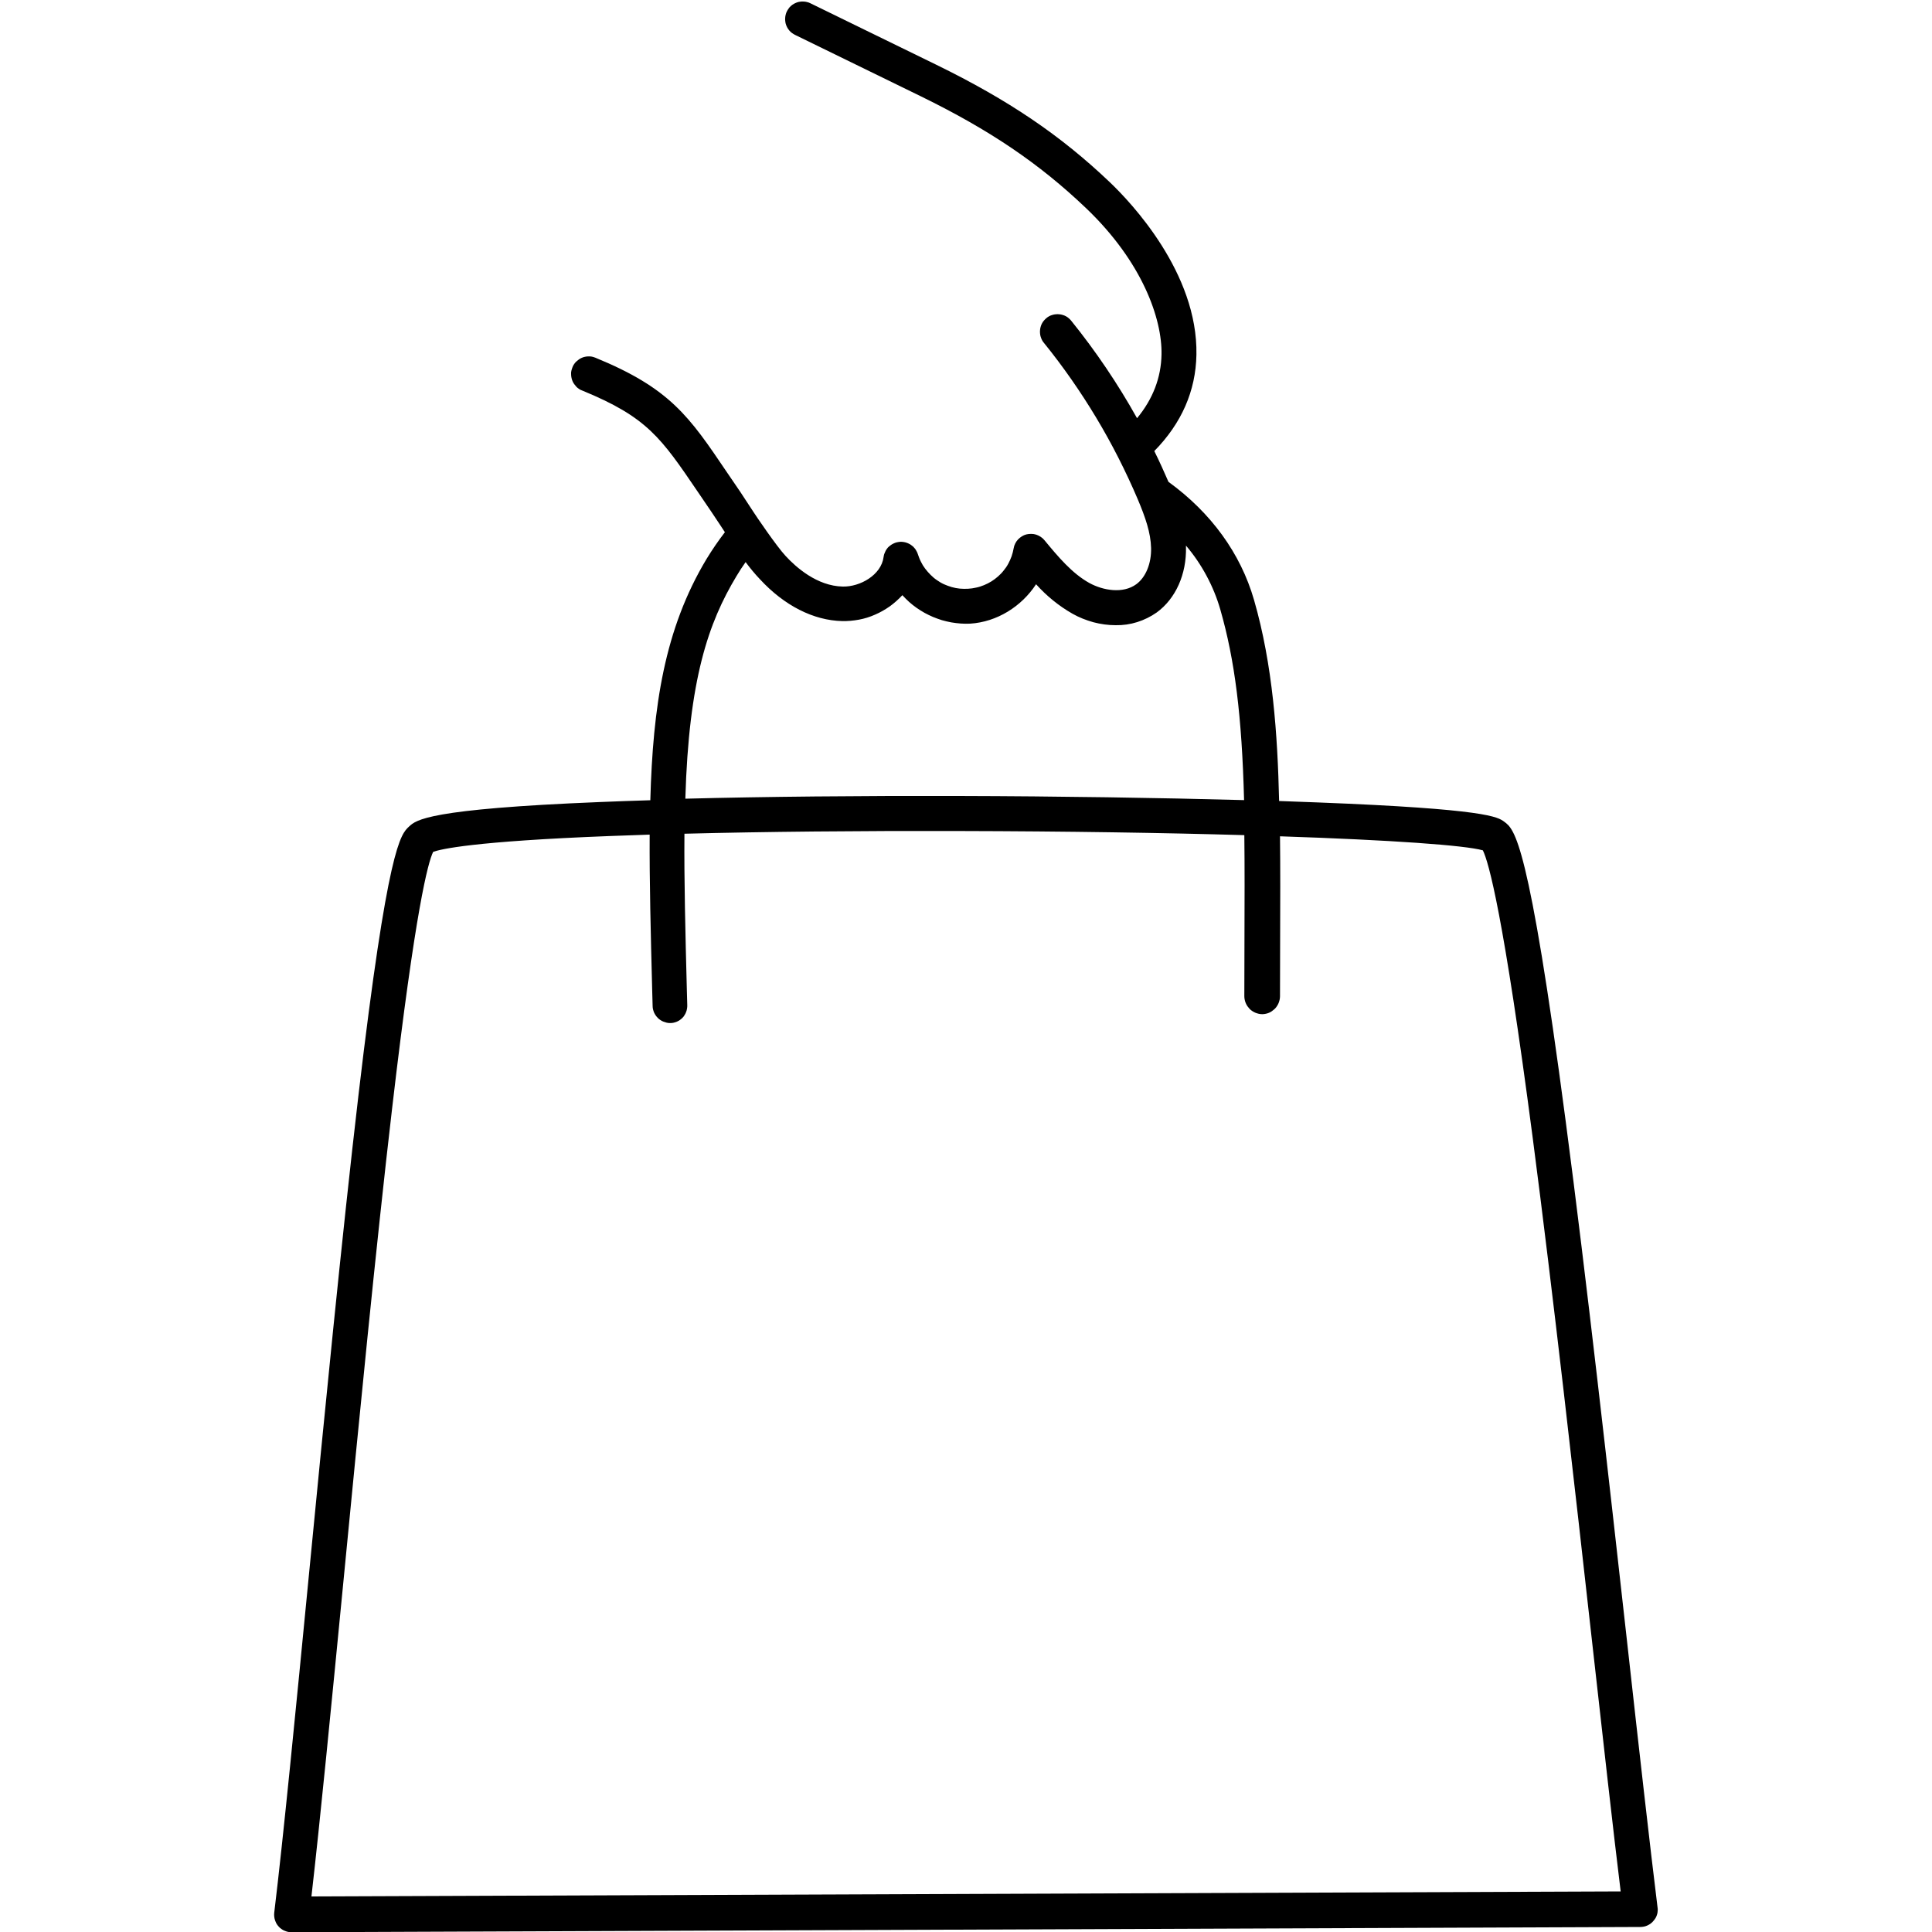 <?xml version="1.0" encoding="utf-8"?>
<!-- Generator: Adobe Illustrator 27.7.0, SVG Export Plug-In . SVG Version: 6.00 Build 0)  -->
<svg version="1.1" id="Layer_1" xmlns="http://www.w3.org/2000/svg" xmlns:xlink="http://www.w3.org/1999/xlink" x="0px" y="0px"
	 viewBox="0 0 1500 1500" style="enable-background:new 0 0 1500 1500;" xml:space="preserve">
<style type="text/css">
	.st0{clip-path:url(#SVGID_00000049213635478108640560000014808112434144033671_);}
</style>
<g>
	<defs>
		<rect id="SVGID_1_" x="212.5" width="1075" height="1500"/>
	</defs>
	<clipPath id="SVGID_00000135682315956650506020000003692856726592119176_">
		<use xlink:href="#SVGID_1_"  style="overflow:visible;"/>
	</clipPath>
	<g style="clip-path:url(#SVGID_00000135682315956650506020000003692856726592119176_);">
		<path d="M1263.2,1274.1c-14-125.1-31.4-280.8-47.6-403.6c-28.8-218.6-39.7-226.6-47.7-232.5c-5-3.7-13.3-9.9-145-15
			c-9.5-0.4-19.5-0.7-29.8-1.1c-1.2-51.6-4.9-105.7-19.5-156.2c-10.4-36-33.3-67.6-66.4-91.6c-3.5-8.1-7.1-16-11-23.9
			c21.2-21.6,32.2-46.7,32.7-74.8c1.2-63.6-51-118.4-67-133.7C823.4,105,783,77.7,727,50.3L629.1,2.5c-0.8-0.4-1.6-0.7-2.5-0.9
			c-0.9-0.2-1.7-0.4-2.6-0.4c-0.9-0.1-1.8,0-2.7,0.1c-0.9,0.1-1.8,0.3-2.6,0.6c-0.8,0.3-1.7,0.7-2.4,1.1c-0.8,0.4-1.5,1-2.2,1.6
			c-0.7,0.6-1.3,1.2-1.8,2c-0.5,0.7-1,1.5-1.4,2.3c-0.4,0.8-0.7,1.6-0.9,2.5c-0.2,0.9-0.4,1.8-0.4,2.6c-0.1,0.9,0,1.8,0.1,2.7
			c0.1,0.9,0.3,1.8,0.6,2.6c0.3,0.8,0.7,1.7,1.1,2.4c0.5,0.8,1,1.5,1.6,2.2c0.6,0.7,1.3,1.3,2,1.8c0.7,0.5,1.5,1,2.3,1.4l97.9,47.8
			c53.3,26.1,91.6,52,128,86.7c44,42,59.1,86.2,58.6,113.5c-0.3,18.1-6.7,34.7-19,49.6c-14.9-26.7-32-52-51.2-75.8
			c-0.6-0.7-1.2-1.3-1.9-1.9c-0.7-0.6-1.4-1.1-2.2-1.5c-0.8-0.4-1.6-0.8-2.5-1c-0.8-0.3-1.7-0.4-2.6-0.5c-0.9-0.1-1.8-0.1-2.7,0
			c-0.9,0.1-1.8,0.2-2.6,0.5c-0.9,0.2-1.7,0.6-2.5,1c-0.8,0.4-1.5,0.9-2.2,1.5c-0.7,0.6-1.3,1.2-1.9,1.9c-0.6,0.7-1.1,1.4-1.5,2.2
			c-0.4,0.8-0.8,1.6-1,2.5c-0.3,0.9-0.4,1.7-0.5,2.6s-0.1,1.8,0,2.7c0.1,0.9,0.2,1.8,0.5,2.6c0.3,0.9,0.6,1.7,1,2.5
			c0.4,0.8,0.9,1.5,1.5,2.2c14.9,18.4,28.4,37.8,40.6,58.1c12.2,20.3,22.9,41.4,32.2,63.2c6,14.2,10.1,26.1,10.4,37.9
			c0.3,12-4.1,22.8-11.5,28.2c-10.3,7.5-25.6,4.9-36.3-0.9c-13.6-7.5-24.5-20.6-35-33.3c-0.8-1-1.8-1.9-2.9-2.6
			c-1.1-0.7-2.2-1.3-3.5-1.7c-1.2-0.4-2.5-0.6-3.8-0.6c-1.3,0-2.6,0.1-3.8,0.4c-1.2,0.3-2.4,0.8-3.5,1.5c-1.1,0.7-2.1,1.5-3,2.4
			c-0.9,1-1.6,2-2.2,3.2s-1,2.4-1.2,3.7c-0.4,2.1-0.9,4.2-1.6,6.2c-0.7,2-1.6,3.9-2.6,5.8c-1,1.9-2.2,3.6-3.6,5.3
			c-1.3,1.7-2.8,3.2-4.4,4.6c-1.6,1.4-3.3,2.7-5.1,3.8c-1.8,1.1-3.7,2.1-5.7,2.9c-2,0.8-4,1.5-6.1,1.9c-2.1,0.5-4.2,0.8-6.3,0.9
			c-2.1,0.1-4.2,0.1-6.4-0.1c-2.1-0.2-4.2-0.6-6.3-1.2c-2-0.6-4-1.3-6-2.2s-3.8-2-5.5-3.2c-1.8-1.2-3.4-2.6-4.9-4.1
			c-1.5-1.5-2.9-3.1-4.2-4.8c-1.3-1.7-2.4-3.5-3.3-5.4c-1-1.9-1.7-3.9-2.4-5.9c-0.2-0.7-0.5-1.4-0.9-2.1c-0.3-0.7-0.8-1.3-1.2-2
			c-0.5-0.6-1-1.2-1.5-1.7c-0.6-0.5-1.2-1-1.8-1.4s-1.3-0.8-2-1.1c-0.7-0.3-1.4-0.6-2.2-0.8c-0.7-0.2-1.5-0.3-2.3-0.4
			c-0.8-0.1-1.5-0.1-2.3,0c-0.8,0.1-1.5,0.2-2.3,0.4c-0.7,0.2-1.5,0.4-2.2,0.8c-0.7,0.3-1.4,0.7-2,1.1s-1.2,0.9-1.8,1.4
			c-0.6,0.5-1.1,1.1-1.5,1.7c-0.5,0.6-0.9,1.3-1.2,2s-0.6,1.4-0.9,2.1c-0.2,0.7-0.4,1.5-0.5,2.3c-1.8,13.9-18.2,23.2-31.7,22.9
			c-20-0.4-36.4-15.1-44.4-23.8c-7-7.5-23.2-31.4-25.1-34.4c-3.2-4.9-6.5-10-9.9-15.1c-3.8-5.5-7.2-10.6-10.5-15.4
			c-29.3-43.4-44.1-65.2-102.2-89c-0.8-0.3-1.7-0.6-2.6-0.8c-0.9-0.2-1.8-0.2-2.7-0.2c-0.9,0-1.8,0.1-2.7,0.3
			c-0.9,0.2-1.7,0.4-2.5,0.8c-0.8,0.3-1.6,0.8-2.3,1.3c-0.7,0.5-1.4,1.1-2.1,1.7c-0.6,0.6-1.2,1.3-1.7,2.1c-0.5,0.7-0.9,1.5-1.2,2.4
			c-0.3,0.8-0.6,1.7-0.8,2.6s-0.3,1.8-0.2,2.7c0,0.9,0.1,1.8,0.3,2.7c0.2,0.9,0.4,1.7,0.8,2.6c0.3,0.8,0.8,1.6,1.3,2.3
			c0.5,0.7,1.1,1.4,1.7,2.1c0.6,0.6,1.3,1.2,2.1,1.7c0.7,0.5,1.5,0.9,2.4,1.2c50.5,20.7,61.2,36.6,90,79c3.3,4.9,6.8,10.1,10.6,15.6
			c3.2,4.7,10,15.1,10.2,15.4c-5.1,6.6-9.8,13.5-14.2,20.7c-32.8,54.5-41.7,114.8-43.7,187.4c-13.7,0.4-26.8,0.9-39.2,1.4
			c-133.5,5.4-142.6,13.9-148.1,19c-6.6,6.1-16.6,15.4-39.3,208.6c-12.9,110.1-26.6,250.2-38.6,373.8c-10.1,104-19.7,202.3-26.8,261
			c-0.1,1-0.1,1.9,0,2.9c0.1,1,0.3,1.9,0.6,2.8c0.3,0.9,0.7,1.8,1.1,2.6c0.5,0.8,1,1.6,1.7,2.3c0.6,0.7,1.3,1.4,2.1,1.9
			c0.8,0.6,1.6,1.1,2.5,1.4c0.9,0.4,1.8,0.7,2.7,0.9c0.9,0.2,1.9,0.3,2.9,0.3h0.1l1046.9-4.1c1,0,1.9-0.1,2.9-0.3
			c0.9-0.2,1.9-0.5,2.7-0.9c0.9-0.4,1.7-0.9,2.5-1.5c0.8-0.6,1.5-1.2,2.1-2c0.6-0.7,1.2-1.5,1.7-2.3s0.8-1.7,1.1-2.6
			s0.5-1.9,0.5-2.8c0.1-1,0.1-1.9-0.1-2.9C1281,1433.1,1272.7,1359.5,1263.2,1274.1z M571.8,447.3c2.2-3.7,4.6-7.4,7.1-10.9
			c3.4,4.6,7.1,9.1,11.1,13.3c18.9,20.5,41.6,32,63.8,32.5c4.4,0.1,8.7-0.3,13.1-1.1c4.3-0.8,8.5-2.1,12.5-3.9
			c4-1.7,7.8-3.9,11.4-6.4c3.6-2.6,6.8-5.5,9.8-8.7c1.6,1.8,3.4,3.5,5.2,5.2c1.8,1.6,3.8,3.2,5.8,4.6c2,1.4,4.1,2.7,6.2,3.9
			c2.1,1.2,4.4,2.2,6.6,3.2c2.3,0.9,4.6,1.8,6.9,2.5c2.4,0.7,4.7,1.2,7.2,1.7c2.4,0.4,4.8,0.7,7.3,0.9c2.4,0.2,4.9,0.2,7.4,0.1
			c20.9-1.3,40-13.4,51.2-30.6c8.2,9.1,17.6,16.8,28.3,22.9c5.1,2.9,10.5,5,16.2,6.6c5.7,1.5,11.5,2.3,17.3,2.3
			c5.7,0.1,11.3-0.7,16.7-2.4c5.4-1.7,10.5-4.2,15.2-7.5c14.7-10.7,23.2-29.7,22.7-50.8c0-0.4,0-0.7,0-1.1
			c6.2,7.3,11.5,15.1,16,23.5c4.5,8.4,8.1,17.2,10.7,26.3c11.2,39,16.7,82.5,18.4,147.8c-66.2-1.8-143.8-3-221.2-3.2
			c-77.2-0.2-150.4,0.5-212.6,2.1C534.8,527.3,550,483.5,571.8,447.3z M241.8,1472.4c6.8-59.3,15.3-146.5,25-246.3
			c11.7-120.7,25-257.4,37.7-366.1c18.1-155.1,27.9-190.7,31.8-198.6c5.7-2.1,30.8-8.2,137-12.3c9.9-0.4,20.3-0.7,31.1-1.1
			c-0.2,36,0.8,76.3,2,122.2l0.3,10.8c0,0.9,0.1,1.8,0.3,2.6c0.2,0.9,0.5,1.7,0.8,2.5c0.4,0.8,0.8,1.6,1.3,2.3
			c0.5,0.7,1.1,1.4,1.7,2c0.6,0.6,1.3,1.2,2,1.6c0.7,0.5,1.5,0.9,2.3,1.2c0.8,0.3,1.7,0.6,2.5,0.8c0.9,0.2,1.7,0.3,2.6,0.3h0.3
			c0.9,0,1.8-0.1,2.6-0.3c0.9-0.2,1.7-0.5,2.5-0.8c0.8-0.4,1.6-0.8,2.3-1.3s1.4-1.1,2-1.7c0.6-0.6,1.2-1.3,1.6-2.1
			c0.5-0.8,0.9-1.5,1.2-2.4c0.3-0.8,0.6-1.7,0.7-2.6c0.2-0.9,0.2-1.8,0.2-2.7l-0.3-10.8c-1.2-46.1-2.2-86.5-1.9-122.3
			c62.3-1.6,135.8-2.3,213.1-2.1c84.5,0.2,159.6,1.4,221.6,3.2c0.3,25.1,0.2,52,0.1,82.4c0,13.7-0.1,27.9-0.1,42.7
			c0,0.9,0.1,1.8,0.3,2.7c0.2,0.9,0.4,1.7,0.8,2.6c0.3,0.8,0.8,1.6,1.3,2.4c0.5,0.7,1.1,1.4,1.7,2.1c0.6,0.6,1.3,1.2,2.1,1.7
			c0.7,0.5,1.5,0.9,2.4,1.3c0.8,0.3,1.7,0.6,2.6,0.8c0.9,0.2,1.8,0.3,2.7,0.3h0c0.9,0,1.8-0.1,2.7-0.3c0.9-0.2,1.7-0.4,2.6-0.8
			c0.8-0.3,1.6-0.8,2.3-1.3c0.7-0.5,1.4-1.1,2.1-1.7c0.6-0.6,1.2-1.3,1.7-2.1c0.5-0.7,0.9-1.5,1.3-2.4c0.3-0.8,0.6-1.7,0.8-2.6
			c0.2-0.9,0.3-1.8,0.3-2.7c0-14.8,0.1-29,0.1-42.6c0.1-30,0.2-56.6-0.1-81.6c87.1,2.9,143.8,7,157.5,10.9
			c4.5,9.1,16,49.5,38.7,223.2c15.8,120.9,32.8,272.3,46.4,393.9c8.6,76.7,16.1,144,21.9,191.2L241.8,1472.4z"/>
	</g>
</g>
</svg>
